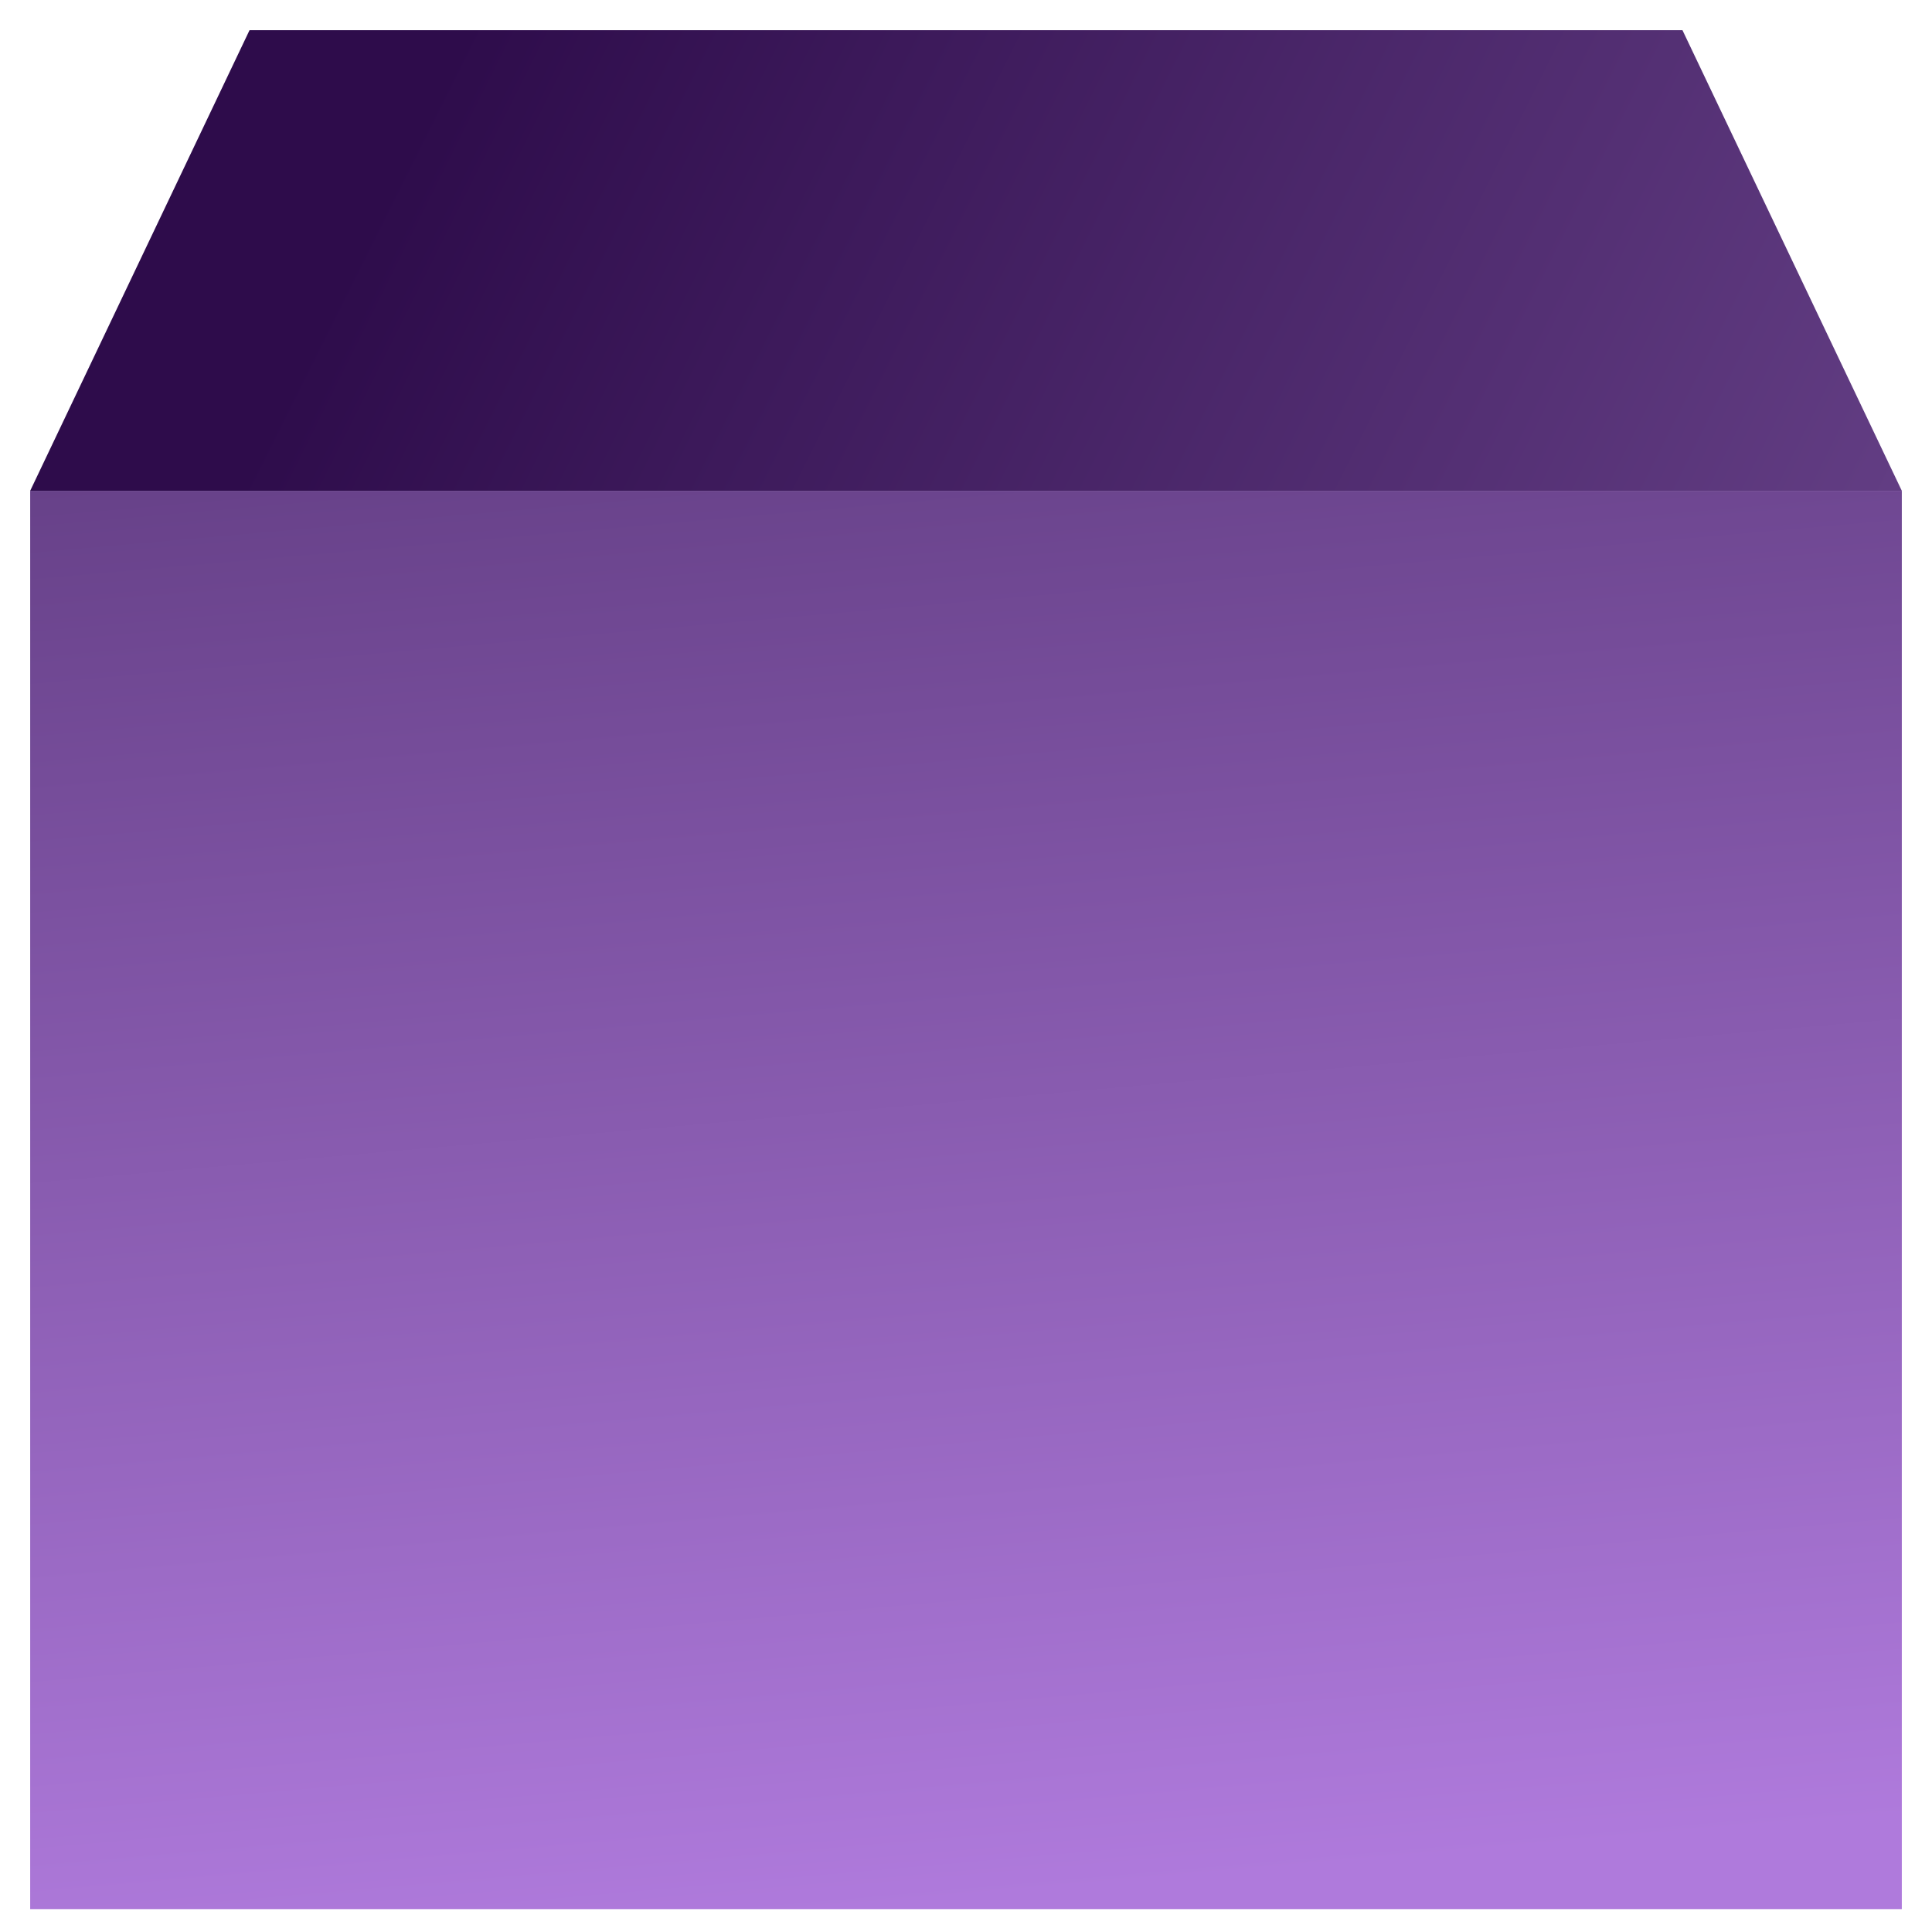 <svg width="64" height="64" viewBox="0 0 64 64" fill="none" xmlns="http://www.w3.org/2000/svg">
<rect x="1" y="16.258" width="62" height="46.984" fill="url(#paint0_linear_20511_63427)"/>
<path d="M8.266 1H55.734L63 16.258H1L8.266 1Z" fill="url(#paint1_linear_20511_63427)"/>
<defs>
<linearGradient id="paint0_linear_20511_63427" x1="32" y1="63.002" x2="27.372" y2="10.337" gradientUnits="userSpaceOnUse">
<stop stop-color="#AF7ADC"/>
<stop offset="1" stop-color="#623D83"/>
</linearGradient>
<linearGradient id="paint1_linear_20511_63427" x1="11.234" y1="9.201" x2="55.261" y2="31.207" gradientUnits="userSpaceOnUse">
<stop stop-color="#2E0C4B"/>
<stop offset="1" stop-color="#623D83"/>
</linearGradient>
</defs>
</svg>
